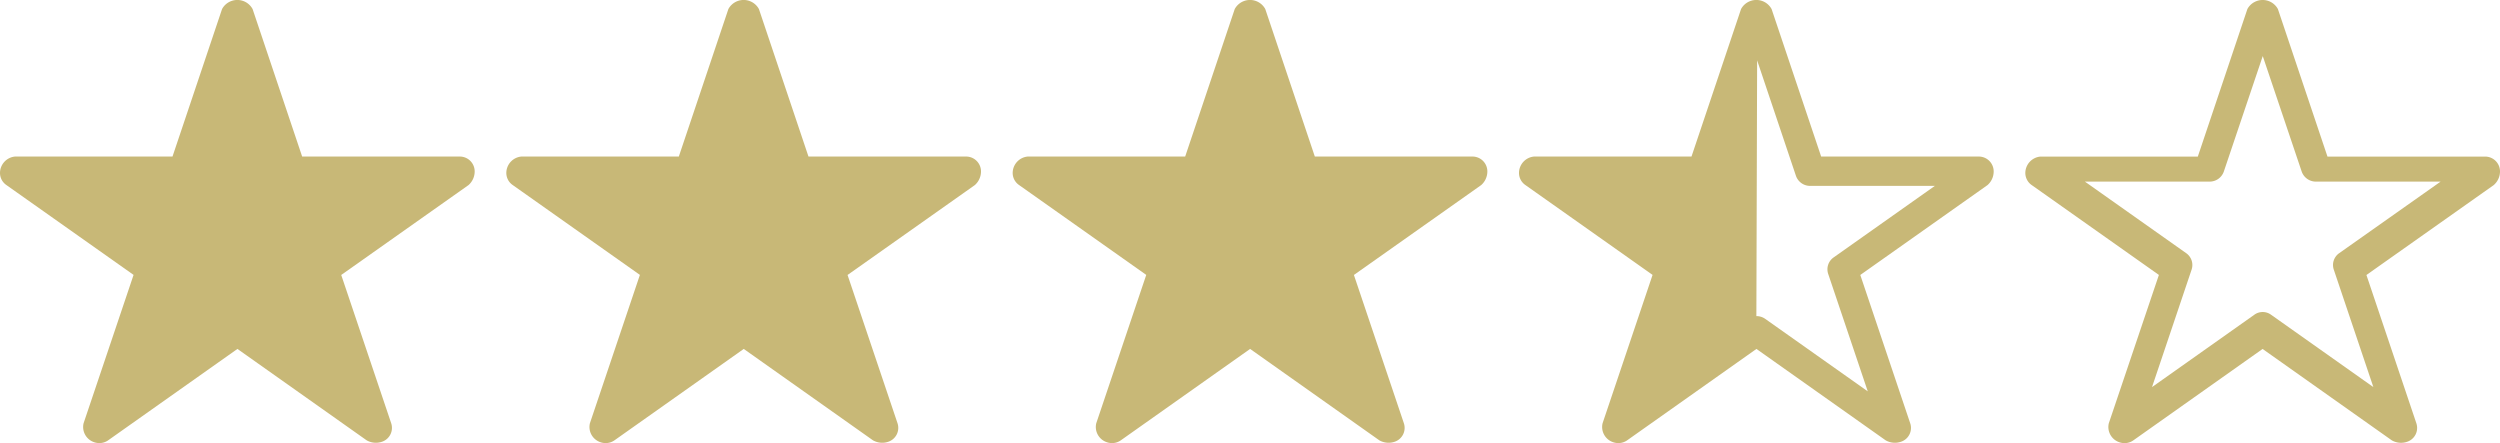 <svg xmlns="http://www.w3.org/2000/svg" width="79.001" height="14.003" viewBox="0 0 79.001 14.003">
  <g id="star3.5" transform="translate(-45.687 -2)">
    <path id="パス_4289" data-name="パス 4289" d="M-257.685,471.1a.47.47,0,0,0-.475-.464h-4.977l-1.566-4.661a.549.549,0,0,0-.965,0l-1.566,4.661h-4.976a.523.523,0,0,0-.475.523.463.463,0,0,0,.2.376l4.021,2.841-1.58,4.689a.507.507,0,0,0,.34.6.5.5,0,0,0,.158.026.483.483,0,0,0,.279-.088l4.085-2.888,4.083,2.888a.591.591,0,0,0,.483.046.462.462,0,0,0,.294-.582l-1.58-4.689,4.023-2.841A.576.576,0,0,0-257.685,471.1Z" transform="translate(318.372 -463.689)" fill="#c8b877"/>
    <path id="パス_4304" data-name="パス 4304" d="M-239.111,471.1a.47.47,0,0,0-.475-.464h-4.977l-1.566-4.661a.549.549,0,0,0-.965,0l-1.566,4.661h-4.976a.523.523,0,0,0-.475.523.463.463,0,0,0,.2.376l4.021,2.841-1.58,4.689a.507.507,0,0,0,.34.6.5.5,0,0,0,.158.026.483.483,0,0,0,.279-.088l4.085-2.888,4.083,2.888a.591.591,0,0,0,.483.046.459.459,0,0,0,.294-.582l-1.578-4.689,4.021-2.841A.572.572,0,0,0-239.111,471.1Zm-5.058,2.724a.457.457,0,0,0-.172.519l1.251,3.713-3.242-2.292a.482.482,0,0,0-.278-.086l.024-8.082,1.226,3.648a.473.473,0,0,0,.451.319h3.939Z" transform="translate(347.799 -463.689)" fill="#c8b877"/>
    <path id="パス_4305" data-name="パス 4305" d="M647.852,510.235a.47.47,0,0,0-.476-.464H642.4l-1.566-4.661a.548.548,0,0,0-.73-.228.538.538,0,0,0-.235.228l-1.566,4.661h-4.975a.524.524,0,0,0-.476.523.465.465,0,0,0,.2.376l4.021,2.841L635.49,518.2a.507.507,0,0,0,.339.6.5.5,0,0,0,.158.026.477.477,0,0,0,.279-.088l4.084-2.888,4.083,2.888a.588.588,0,0,0,.483.046.461.461,0,0,0,.294-.582l-1.579-4.689,4.022-2.841A.571.571,0,0,0,647.852,510.235Zm-5.081,2.588a.455.455,0,0,0-.172.519l1.251,3.713-3.241-2.292a.449.449,0,0,0-.512,0l-3.241,2.292,1.251-3.713a.457.457,0,0,0-.172-.519l-3.2-2.261h3.939a.474.474,0,0,0,.451-.319l1.23-3.648h0l1.23,3.648a.474.474,0,0,0,.451.319h3.939Z" transform="translate(-523.164 -502.823)" fill="#c8b877"/>
    <path id="パス_4353" data-name="パス 4353" d="M-257.685,471.1a.47.47,0,0,0-.475-.464h-4.977l-1.566-4.661a.549.549,0,0,0-.965,0l-1.566,4.661h-4.976a.523.523,0,0,0-.475.523.463.463,0,0,0,.2.376l4.021,2.841-1.58,4.689a.507.507,0,0,0,.34.6.5.5,0,0,0,.158.026.483.483,0,0,0,.279-.088l4.085-2.888,4.083,2.888a.591.591,0,0,0,.483.046.462.462,0,0,0,.294-.582l-1.58-4.689,4.023-2.841A.576.576,0,0,0-257.685,471.1Z" transform="translate(334.372 -463.689)" fill="#c8b877"/>
    <path id="パス_4354" data-name="パス 4354" d="M-257.685,471.1a.47.47,0,0,0-.475-.464h-4.977l-1.566-4.661a.549.549,0,0,0-.965,0l-1.566,4.661h-4.976a.523.523,0,0,0-.475.523.463.463,0,0,0,.2.376l4.021,2.841-1.58,4.689a.507.507,0,0,0,.34.6.5.5,0,0,0,.158.026.483.483,0,0,0,.279-.088l4.085-2.888,4.083,2.888a.591.591,0,0,0,.483.046.462.462,0,0,0,.294-.582l-1.58-4.689,4.023-2.841A.576.576,0,0,0-257.685,471.1Z" transform="translate(350.373 -463.689)" fill="#c8b877"/>
  </g>
</svg>

